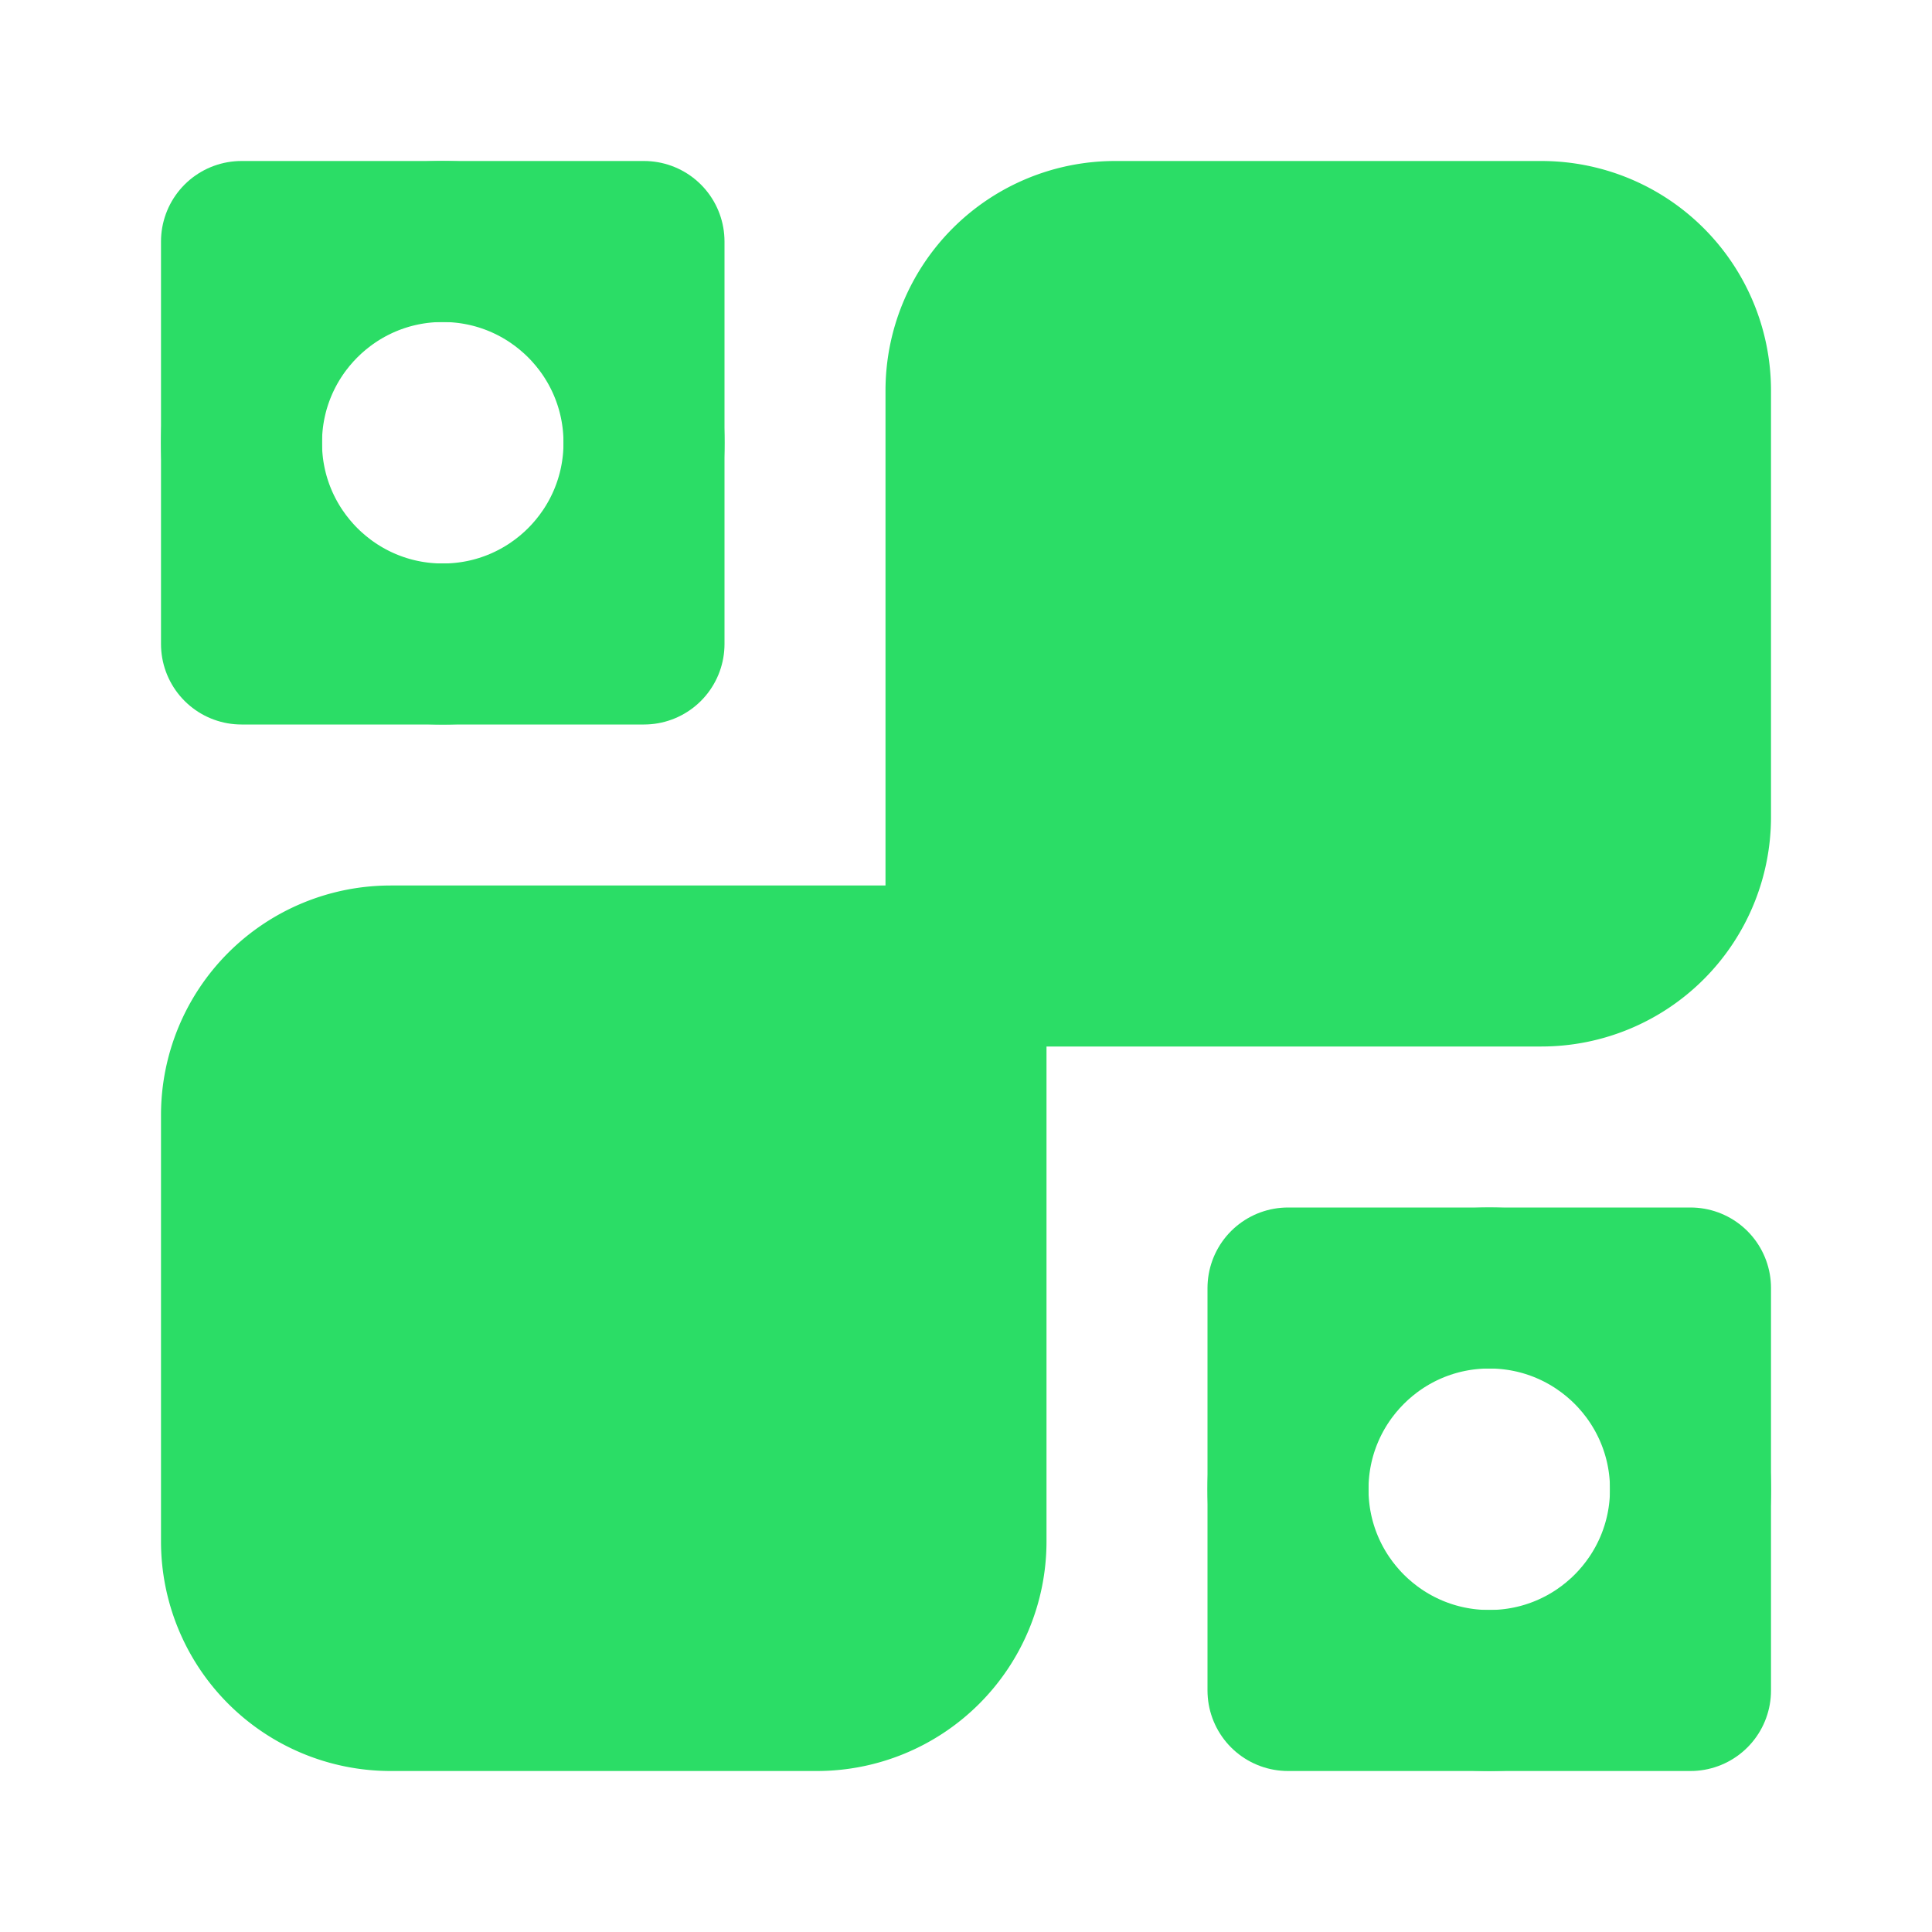 <?xml version="1.0" encoding="UTF-8"?>
<svg version="1.1" viewBox="0 0 24 24" xmlns="http://www.w3.org/2000/svg" xmlns:xlink="http://www.w3.org/1999/xlink">
 <defs>
  <linearGradient id="a" gradientTransform="matrix(.833 0 0 .833 -1.167 -2.834)">
   <stop stop-color="#2bdd66" offset="0"/>
  </linearGradient>
  <linearGradient id="b" x1="2" x2="22" y1="12" y2="12" gradientUnits="userSpaceOnUse" xlink:href="#a"/>
 </defs>
 <g stroke="url(#a)" stroke-linecap="round" stroke-linejoin="round">
  <g transform="translate(13 13)" fill="none" stroke-width="2">
   <circle cx="5.5" cy="5.5" r="2.5"/>
   <rect x="3" y="3" width="5" height="5"/>
  </g>
  <g fill="none">
   <circle cx="5.5" cy="5.5" r="2.5" stroke-width="2"/>
   <rect x="3" y="3" width="5" height="5" stroke-width="2"/>
  </g>
  <path d="m12 4.852v14.296a1.852 1.852 135 0 1-1.852 1.852h-5.296a1.852 1.852 45 0 1-1.852-1.852v-5.296a1.852 1.852 135 0 1 1.852-1.852h14.296a1.852 1.852 135 0 0 1.852-1.852v-5.296a1.852 1.852 45 0 0-1.852-1.852h-5.296a1.852 1.852 135 0 0-1.852 1.852z" fill="url(#b)" stroke-width="2"/>
 </g>
</svg>
